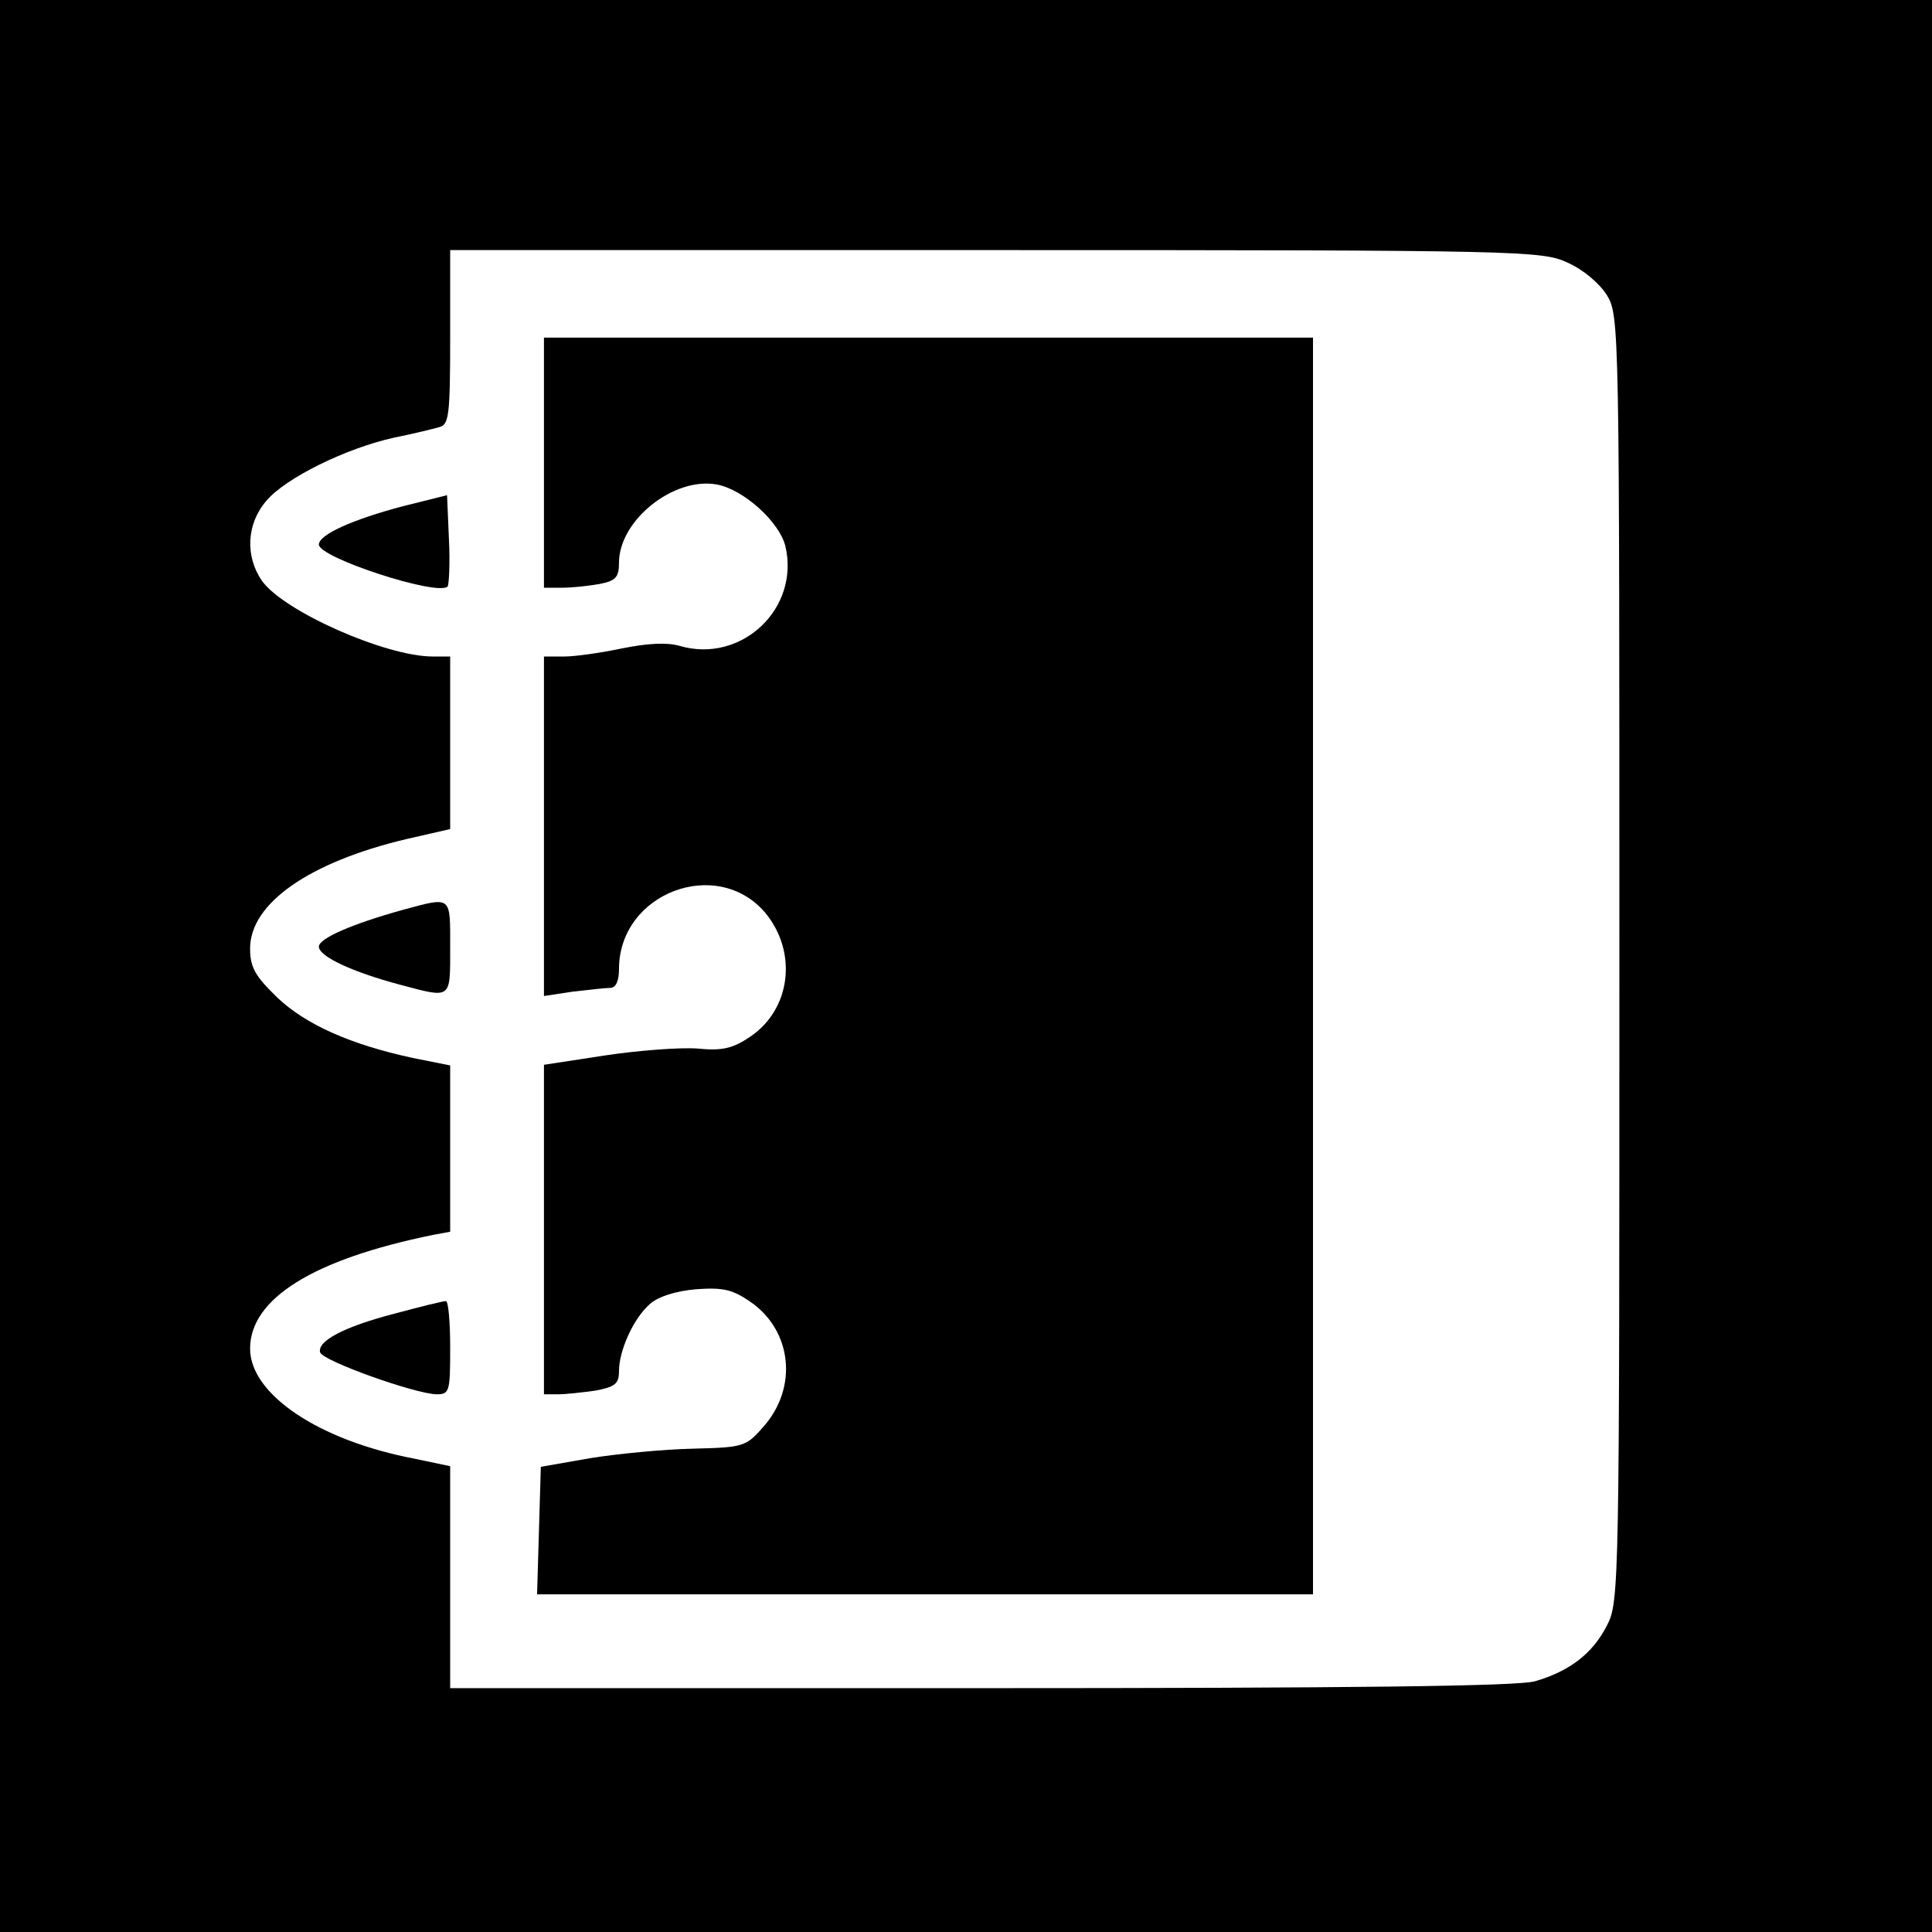<?xml version="1.0" standalone="no"?>
<!DOCTYPE svg PUBLIC "-//W3C//DTD SVG 20010904//EN"
 "http://www.w3.org/TR/2001/REC-SVG-20010904/DTD/svg10.dtd">
<svg version="1.0" xmlns="http://www.w3.org/2000/svg"
 width="309pt" height="309pt" viewBox="0 0 309 309"
 preserveAspectRatio="xMidYMid meet">
<g transform="translate(0,309) scale(0.1,-0.1)"
fill="#000000" stroke="none">
<path d="M0 1545 l0 -1545 1545 0 1545 0 0 1545 0 1545 -1545 0 -1545 0 0
-1545z m2507 1125 c25 -11 51 -33 63 -52 20 -33 20 -48 20 -1061 0 -1004 0
-1029 -20 -1067 -23 -45 -60 -73 -115 -89 -28 -8 -298 -11 -887 -11 l-848 0 0
178 0 177 -57 12 c-153 29 -263 103 -263 176 0 80 101 143 293 182 l27 5 0
133 0 133 -60 12 c-98 21 -171 53 -217 97 -35 34 -43 48 -43 78 0 72 94 138
250 175 l70 16 0 138 0 138 -28 0 c-75 0 -238 72 -273 121 -27 39 -25 91 7
128 30 36 127 84 204 101 30 6 63 14 73 17 15 4 17 19 17 144 l0 139 873 0
c838 0 874 -1 914 -20z"/>
<path d="M870 2350 l0 -200 29 0 c16 0 43 3 60 6 26 5 31 11 31 34 0 68 88
138 157 125 42 -8 99 -59 109 -98 24 -100 -70 -189 -169 -160 -21 6 -52 4 -92
-4 -33 -7 -75 -13 -92 -13 l-33 0 0 -271 0 -272 46 7 c26 3 53 6 60 6 9 0 14
11 14 30 0 122 157 181 234 90 52 -63 41 -154 -24 -198 -28 -19 -45 -23 -85
-19 -27 2 -94 -3 -147 -11 l-98 -15 0 -264 0 -263 23 0 c12 0 39 3 60 6 31 6
37 11 37 31 0 33 23 84 49 107 13 12 41 21 74 24 43 3 58 0 87 -20 67 -46 77
-138 20 -201 -27 -31 -32 -32 -112 -34 -46 -1 -119 -8 -163 -15 l-80 -14 -3
-102 -3 -102 621 0 620 0 0 1005 0 1005 -615 0 -615 0 0 -200z"/>
<path d="M643 2280 c-79 -21 -133 -45 -133 -61 0 -21 190 -83 206 -67 2 3 4
37 2 76 l-3 70 -72 -18z"/>
<path d="M645 1635 c-83 -23 -135 -46 -135 -59 0 -16 55 -41 130 -61 83 -22
80 -24 80 60 0 83 3 81 -75 60z"/>
<path d="M631 989 c-81 -21 -124 -44 -119 -62 5 -14 151 -66 186 -67 21 0 22
4 22 75 0 41 -3 75 -7 74 -5 0 -41 -9 -82 -20z"/>
</g>
</svg>
